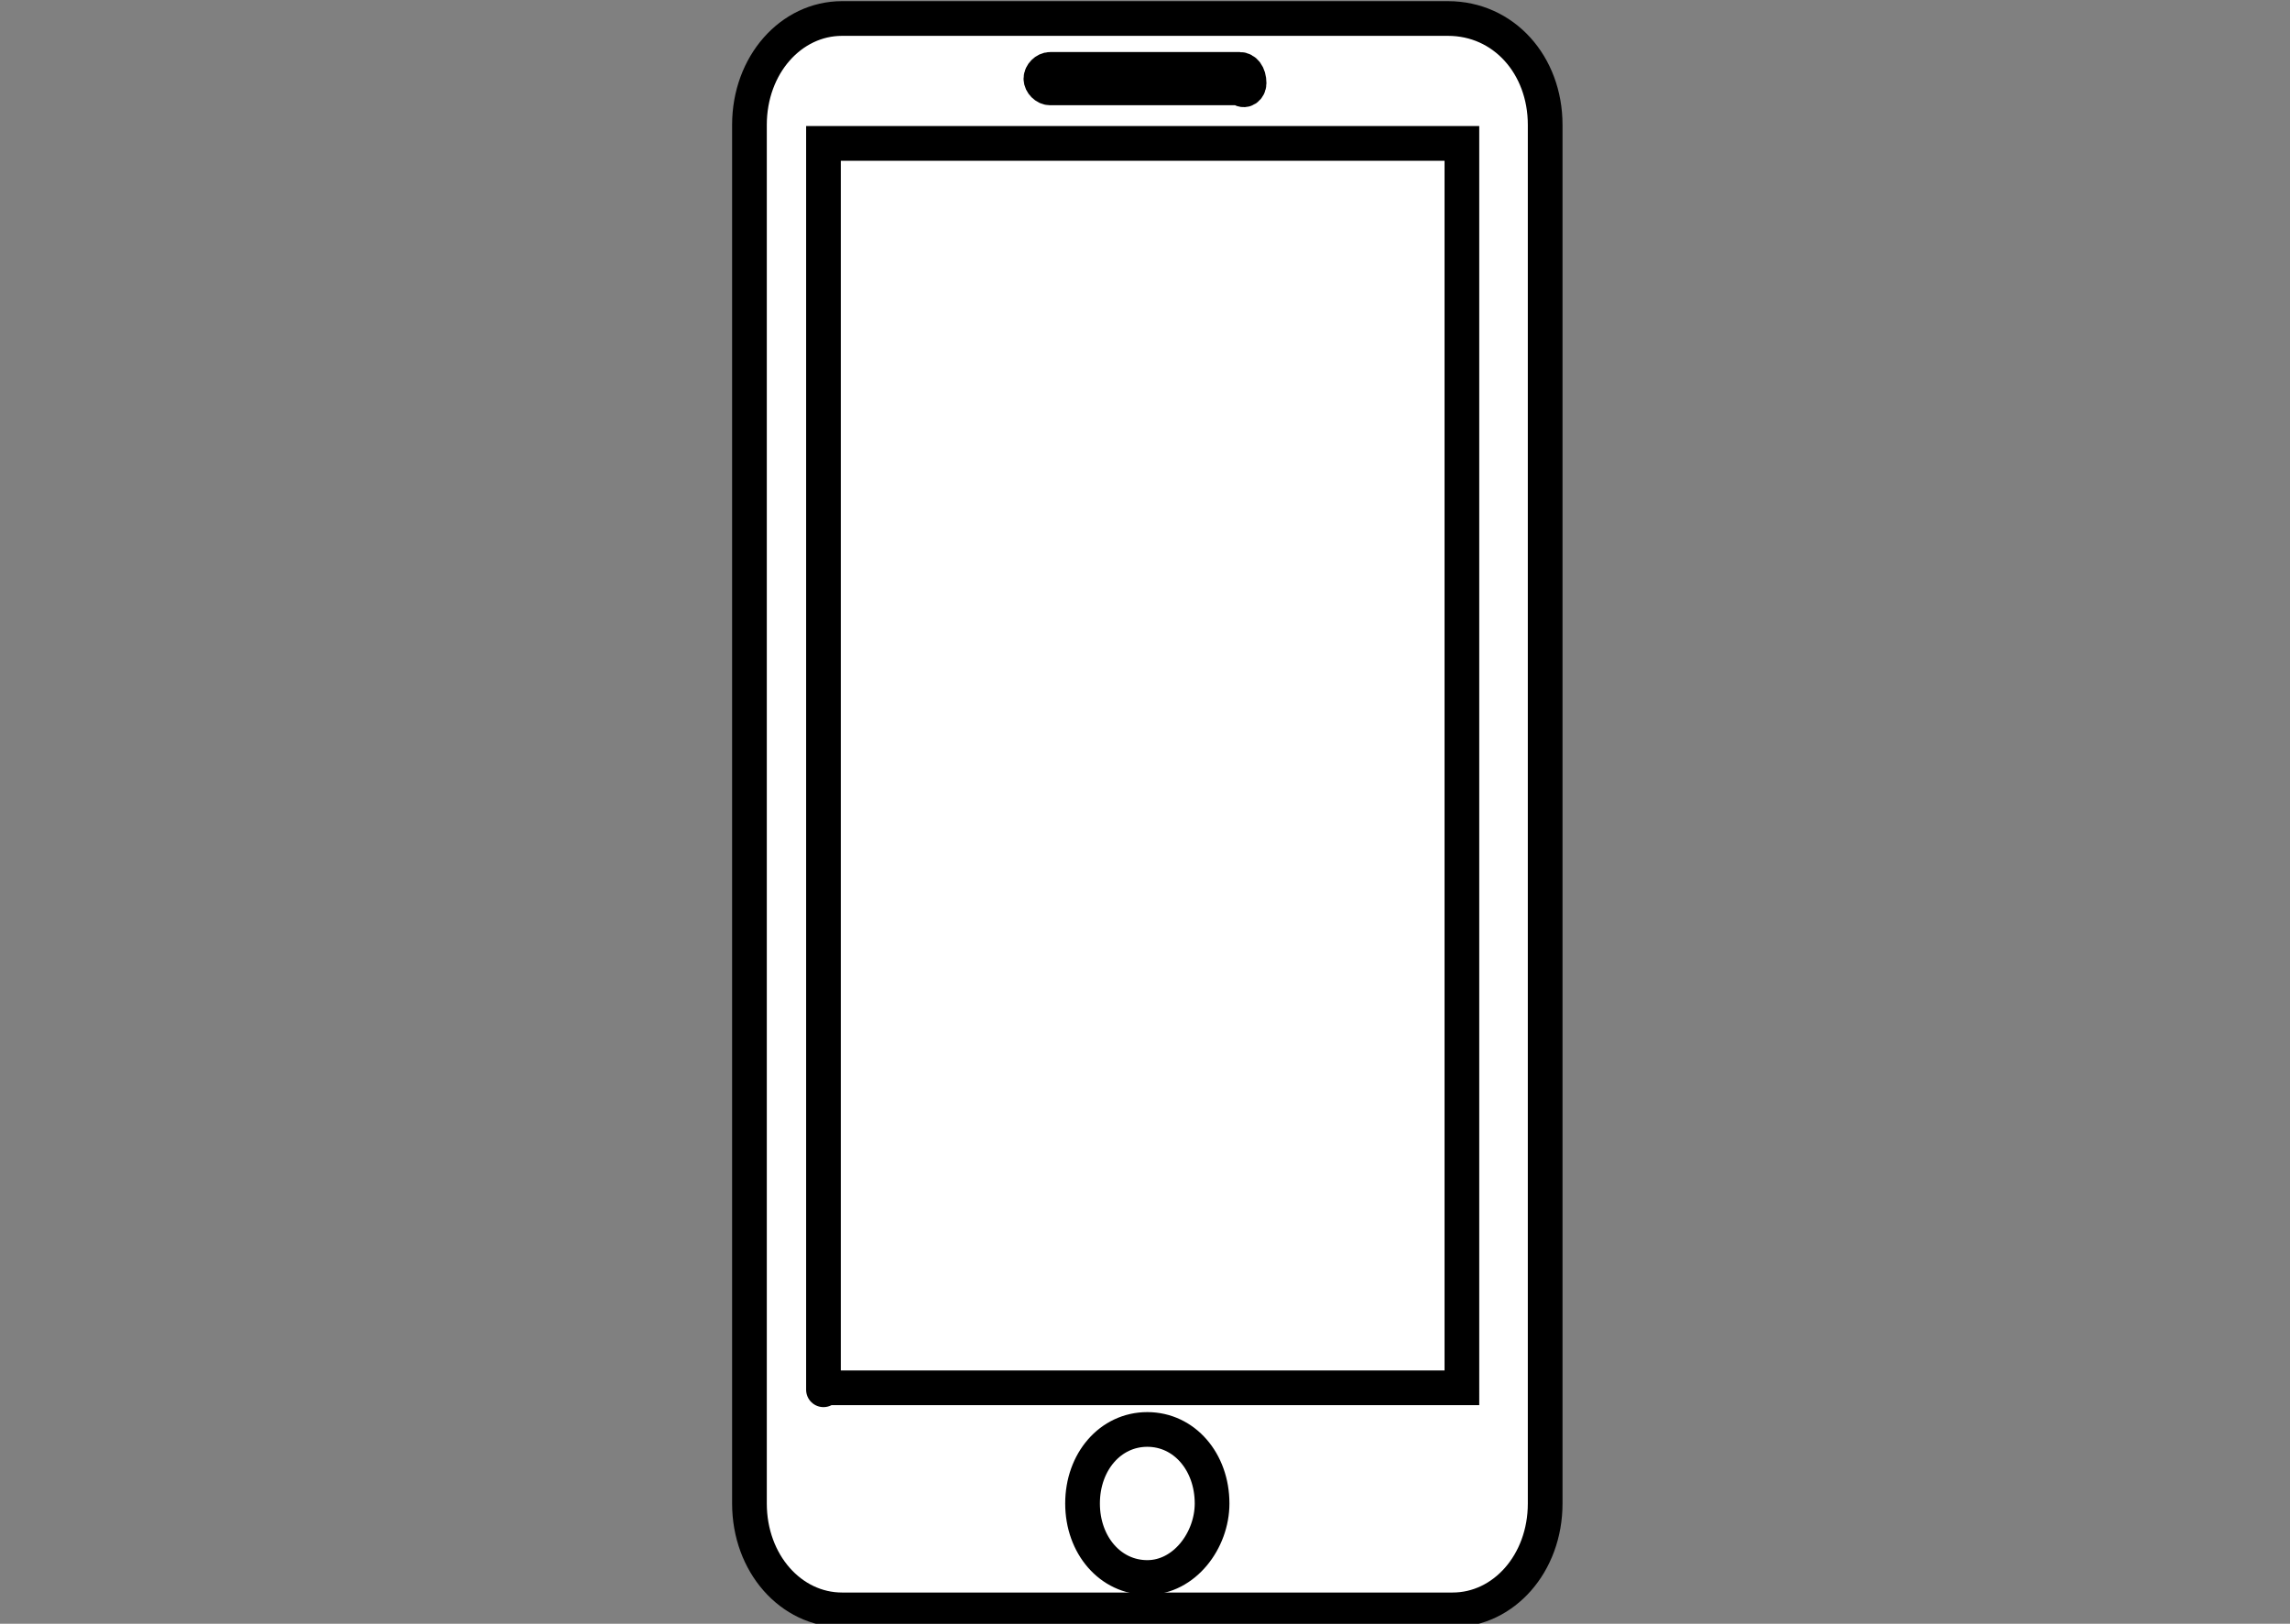 <?xml version="1.0" encoding="utf-8"?>
<!-- Generator: Adobe Illustrator 26.1.0, SVG Export Plug-In . SVG Version: 6.00 Build 0)  -->
<svg version="1.1" id="Layer_1" xmlns="http://www.w3.org/2000/svg" xmlns:xlink="http://www.w3.org/1999/xlink" x="0px" y="0px"
	 viewBox="0 0 49.5 35.1" style="enable-background:new 0 0 49.5 35.1;" xml:space="preserve">
<rect x="0" y="0" width="49.5" height="35.1" fill="#808080" stroke="none"/>
<style type="text/css">
	.st0{fill:#FFFFFF;stroke:#000000;stroke-width:0.75;stroke-miterlimit:10;}
</style>
<g>
	<path id="XMLID_827_" class="st0" d="M31.3,0.4H18.2c-1.1,0-2,1-2,2.3v29.8c0,1.3,0.9,2.3,2,2.3h13.2c1.1,0,2-1,2-2.3V2.7
		C33.4,1.4,32.5,0.4,31.3,0.4z"/>
	<path id="XMLID_828_" class="st0" d="M17.8,30V3.1c0,0,0,0,0,0h13.8c0,0,0,0,0,0V30c0,0,0,0,0,0L17.8,30C17.8,30.1,17.8,30,17.8,30
		z"/>
	<path id="XMLID_829_" class="st0" d="M26.2,32.5c0-0.9-0.6-1.6-1.4-1.6s-1.4,0.7-1.4,1.6c0,0.9,0.6,1.6,1.4,1.6
		S26.2,33.3,26.2,32.5z"/>
	<path id="XMLID_830_" class="st0" d="M26.8,1.5h-4.1c-0.1,0-0.2,0.1-0.2,0.2v0c0,0.1,0.1,0.2,0.2,0.2h4.1C26.9,2,27,1.9,27,1.8v0
		C27,1.6,26.9,1.5,26.8,1.5z"/>
</g>
</svg>
